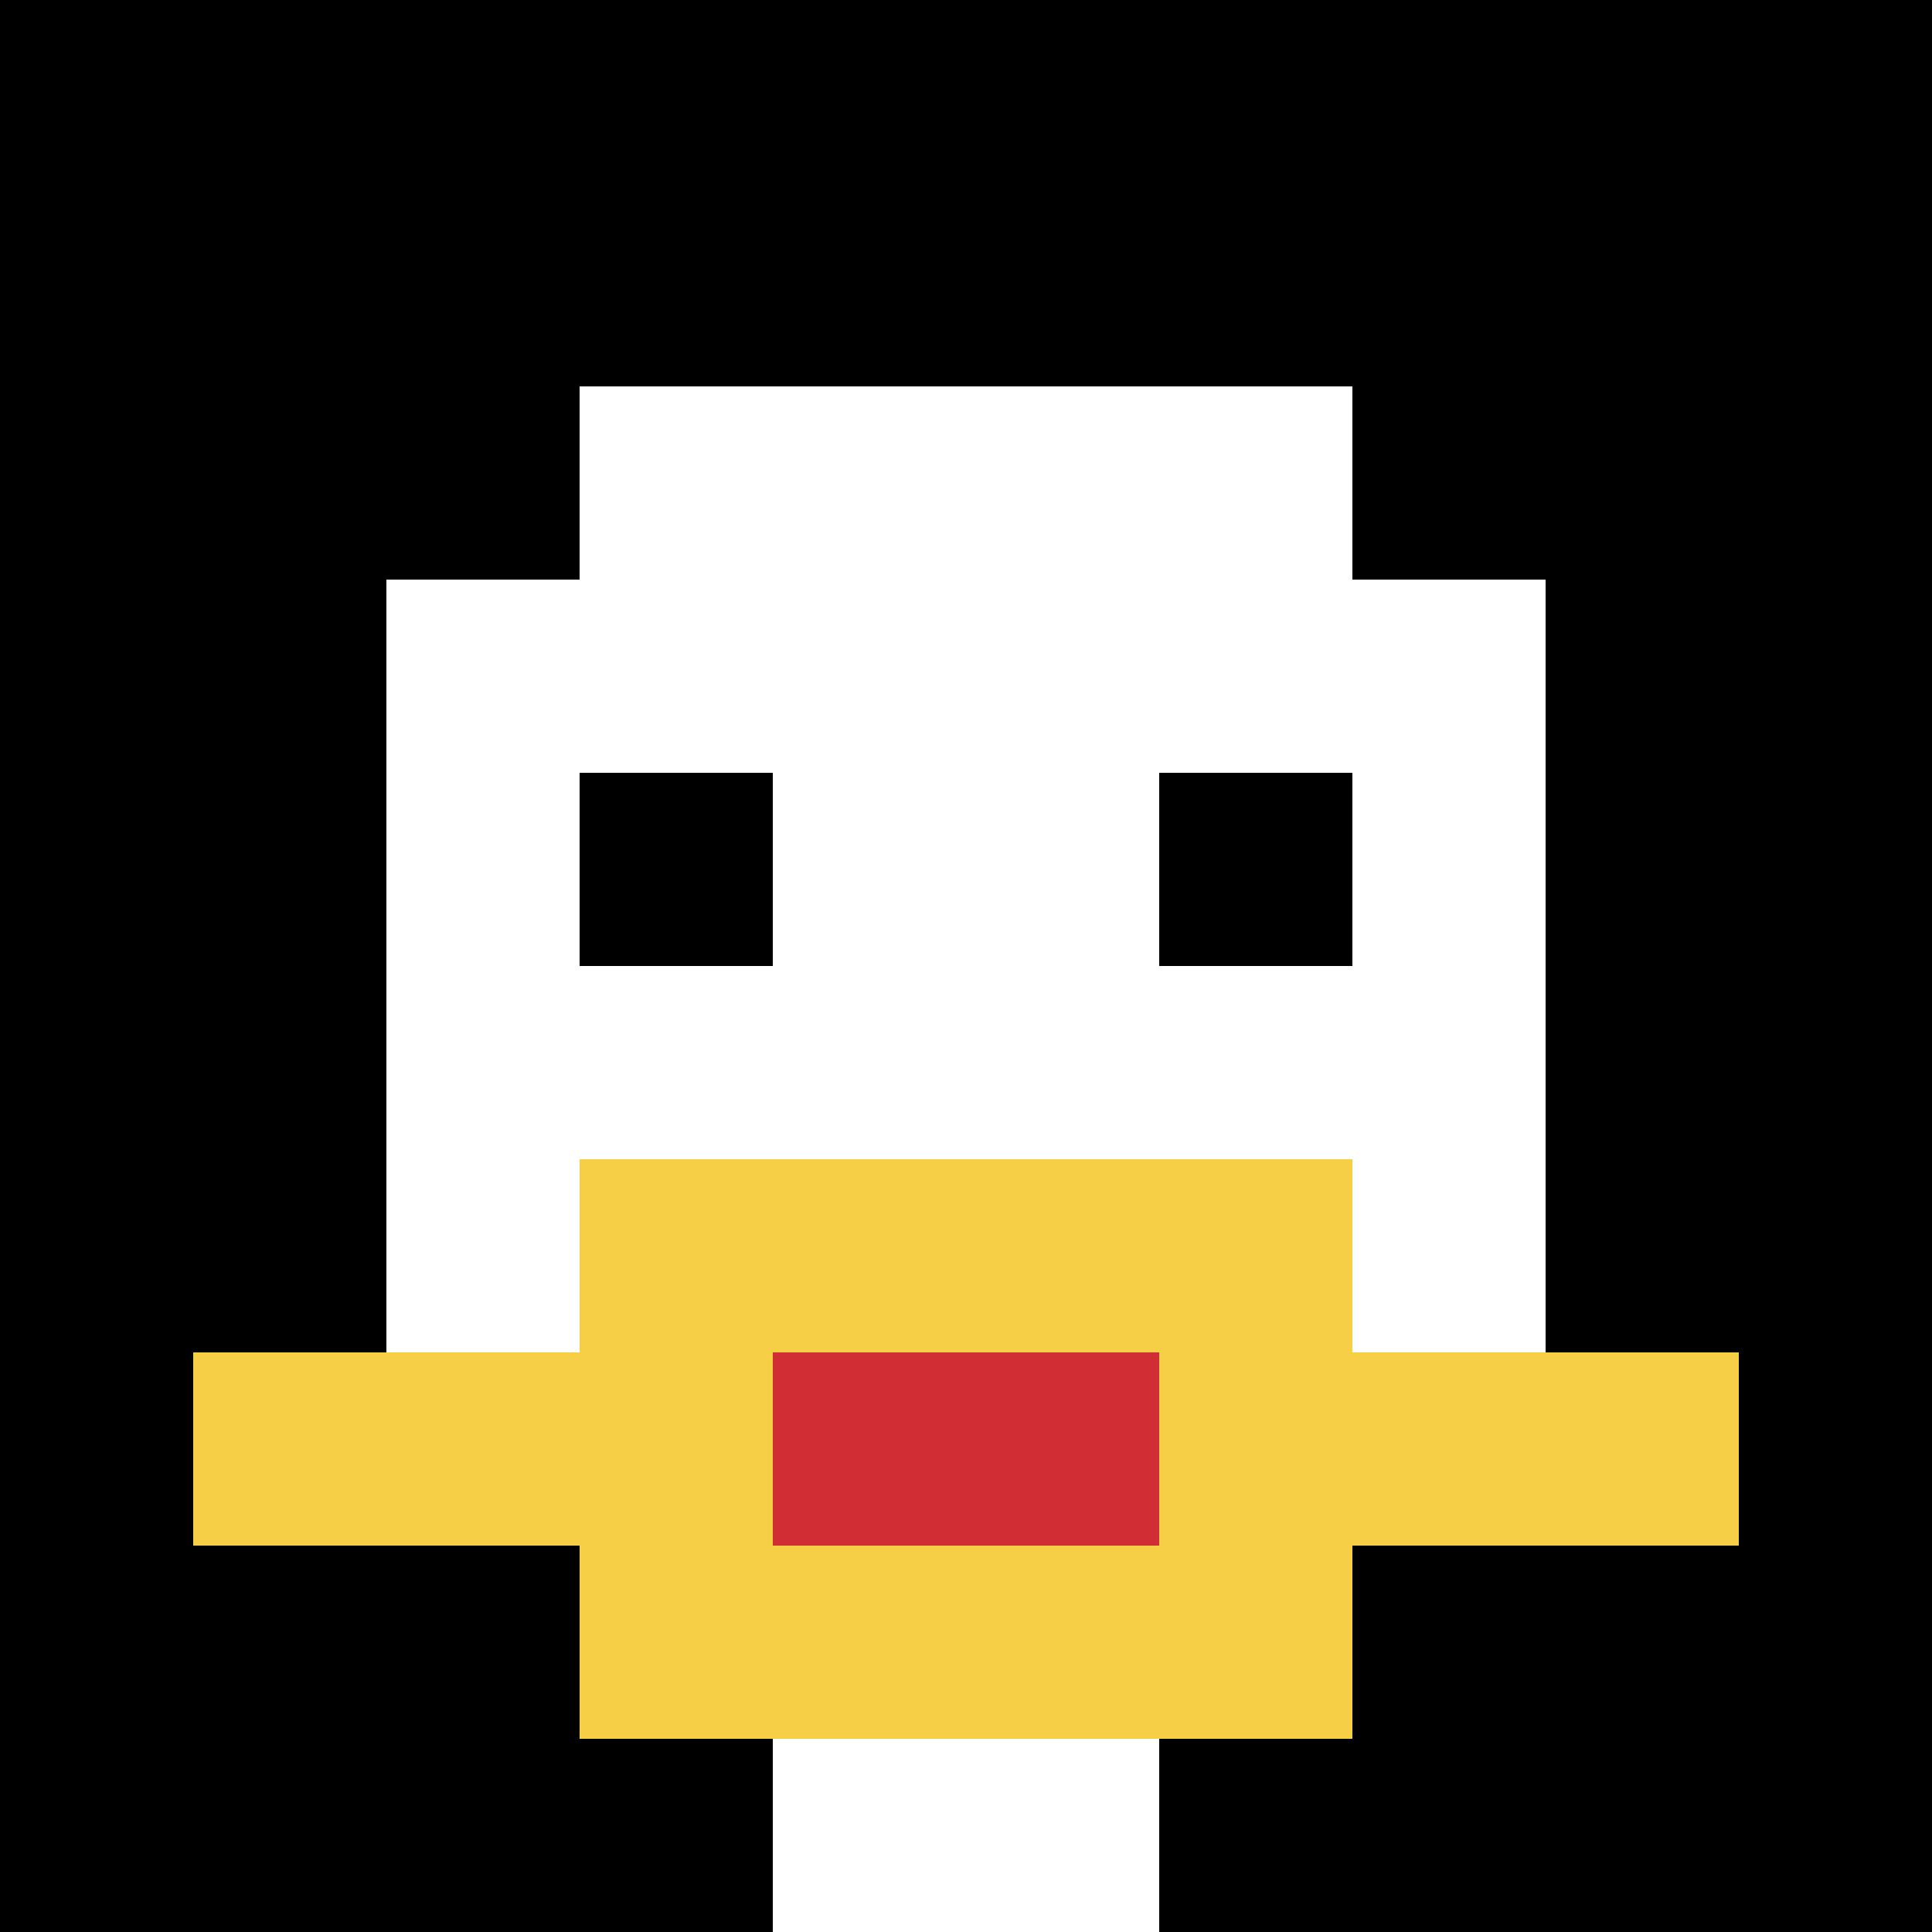 <svg xmlns="http://www.w3.org/2000/svg" version="1.1" width="882" height="882"><title>'goose-pfp-273820' by Dmitri Cherniak</title><desc>seed=273820
backgroundColor=#ffffff
padding=20
innerPadding=0
timeout=500
dimension=1
border=false
Save=function(){return n.handleSave()}
frame=479

Rendered at Wed Oct 04 2023 01:47:28 GMT-0300 (Horário Padrão de Brasília)
Generated in &lt;1ms
</desc><defs></defs><rect width="100%" height="100%" fill="#ffffff"></rect><g><g id="0-0"><rect x="0" y="0" height="882" width="882" fill="#000000"></rect><g><rect id="0-0-3-2-4-7" x="264.6" y="176.4" width="352.8" height="617.4" fill="#ffffff"></rect><rect id="0-0-2-3-6-5" x="176.4" y="264.6" width="529.2" height="441" fill="#ffffff"></rect><rect id="0-0-4-8-2-2" x="352.8" y="705.6" width="176.4" height="176.4" fill="#ffffff"></rect><rect id="0-0-1-7-8-1" x="88.2" y="617.4" width="705.6" height="88.2" fill="#F7CF46"></rect><rect id="0-0-3-6-4-3" x="264.6" y="529.2" width="352.8" height="264.6" fill="#F7CF46"></rect><rect id="0-0-4-7-2-1" x="352.8" y="617.4" width="176.4" height="88.2" fill="#D12D35"></rect><rect id="0-0-3-4-1-1" x="264.6" y="352.8" width="88.2" height="88.2" fill="#000000"></rect><rect id="0-0-6-4-1-1" x="529.2" y="352.8" width="88.2" height="88.2" fill="#000000"></rect></g><rect x="0" y="0" stroke="white" stroke-width="0" height="882" width="882" fill="none"></rect></g></g></svg>